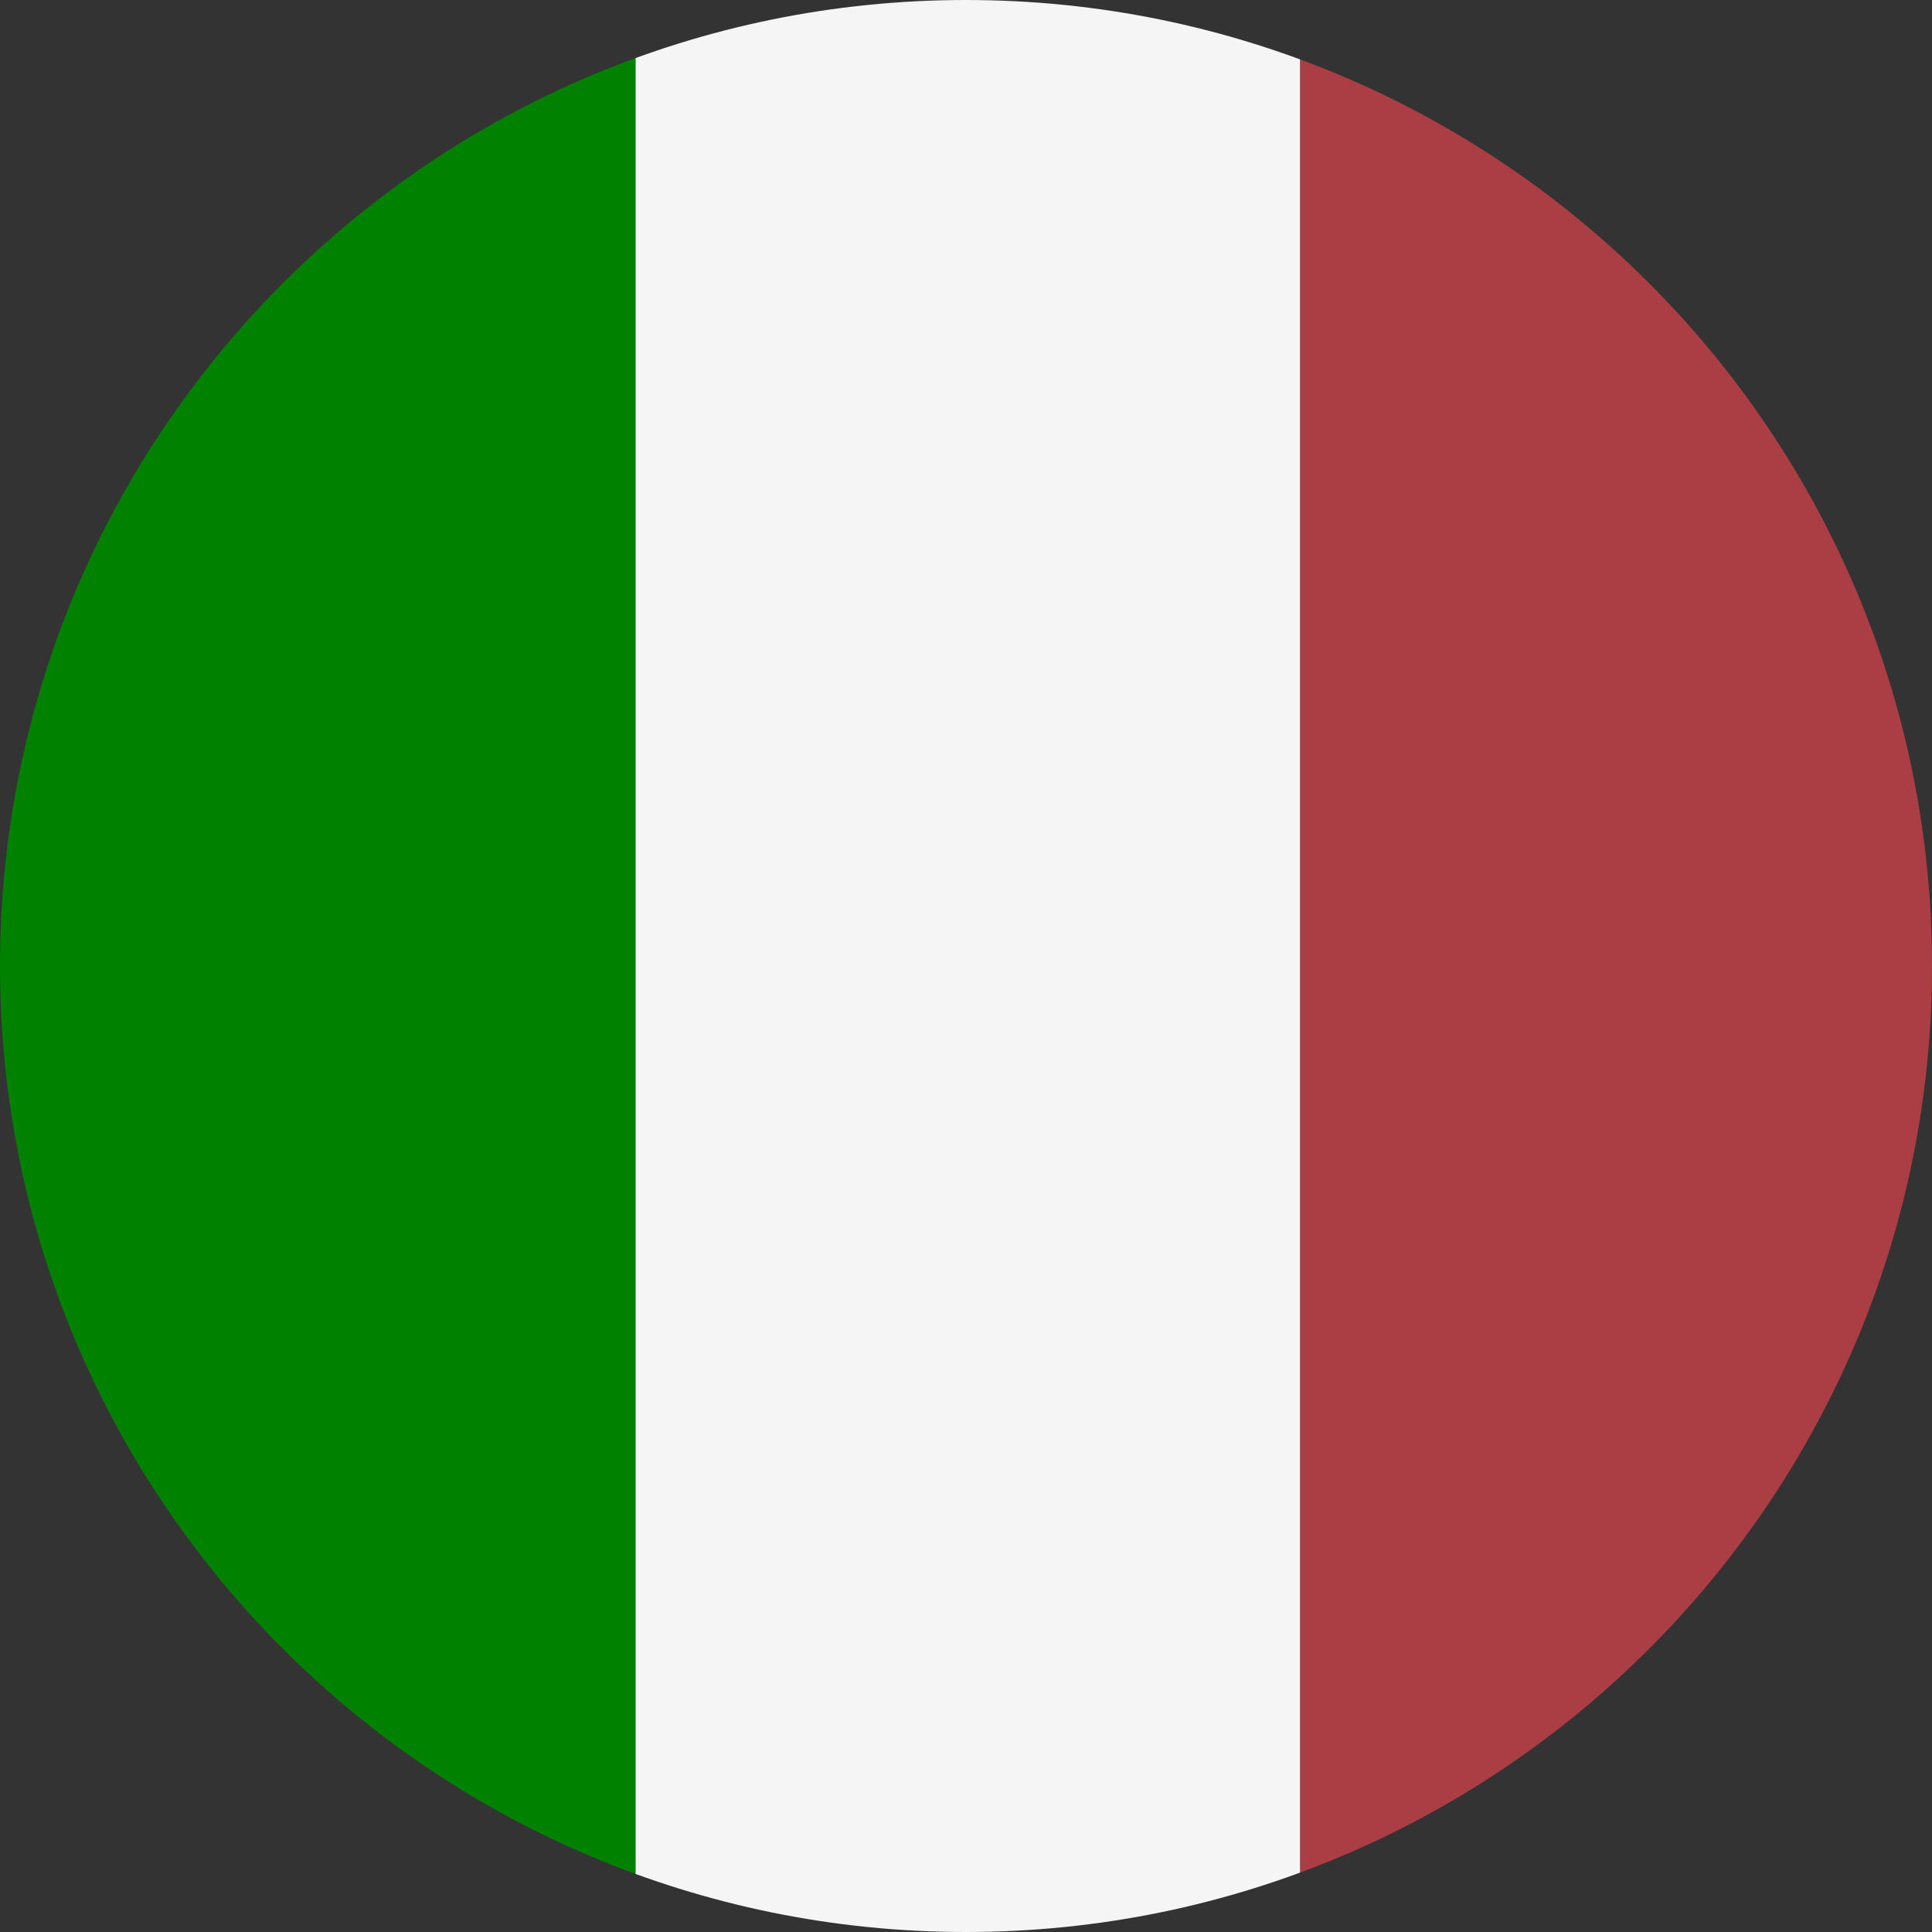 <?xml version="1.0" encoding="utf-8"?>
<!-- Generator: Adobe Illustrator 27.0.1, SVG Export Plug-In . SVG Version: 6.00 Build 0)  -->
<svg version="1.1" id="Ebene_1" xmlns="http://www.w3.org/2000/svg" xmlns:xlink="http://www.w3.org/1999/xlink" x="0px" y="0px"
	 viewBox="0 0 100 100" style="enable-background:new 0 0 100 100;" xml:space="preserve">
<rect x="0" y="0" width="100" height="100" fill="#333333" stroke="none"/>
<style type="text/css">
	.st0{clip-path:url(#SVGID_00000146475750993259174760000005808121688359303610_);fill:#008200;}
	.st1{clip-path:url(#SVGID_00000063619556564366547890000011719104065975367814_);fill:#F5F5F5;}
	.st2{clip-path:url(#SVGID_00000057145155437074843370000015163310483819225532_);fill:#AB3D45;}
</style>
<g id="Ebene_1_00000096033406714993001710000016606147068121789829_">
</g>
<g id="Ebene_2_00000015317827495041273910000010031372509604304816_">
</g>
<g id="Ebene_3">
</g>
<g id="Ebene_4">
</g>
<g id="Ebene_5">
</g>
<g id="Ebene_6">
</g>
<g id="Ebene_8">
	<g>
		<g>
			<defs>
				<path id="SVGID_1_" d="M0,50c0,27.6,22.4,50,50,50s50-22.4,50-50S77.6,0,50,0S0,22.4,0,50"/>
			</defs>
			<clipPath id="SVGID_00000036229069003898115980000007704765963327328418_">
				<use xlink:href="#SVGID_1_"  style="overflow:visible;"/>
			</clipPath>
			
				<rect x="-1.4" y="-1.2" style="clip-path:url(#SVGID_00000036229069003898115980000007704765963327328418_);fill:#008200;" width="34.4" height="103.2"/>
		</g>
		<g>
			<defs>
				<path id="SVGID_00000015331410670818799610000004749248741372745634_" d="M0,50c0,27.6,22.4,50,50,50s50-22.4,50-50S77.6,0,50,0
					S0,22.4,0,50"/>
			</defs>
			<clipPath id="SVGID_00000007429303287116502480000002106808374588896919_">
				<use xlink:href="#SVGID_00000015331410670818799610000004749248741372745634_"  style="overflow:visible;"/>
			</clipPath>
			
				<rect x="32.9" y="-1.2" style="clip-path:url(#SVGID_00000007429303287116502480000002106808374588896919_);fill:#F5F5F5;" width="34.4" height="103.2"/>
		</g>
		<g>
			<defs>
				<path id="SVGID_00000078016480834205295680000002151744048252048023_" d="M0,50c0,27.6,22.4,50,50,50s50-22.4,50-50S77.6,0,50,0
					S0,22.4,0,50"/>
			</defs>
			<clipPath id="SVGID_00000018960154286394276270000016391332880275547541_">
				<use xlink:href="#SVGID_00000078016480834205295680000002151744048252048023_"  style="overflow:visible;"/>
			</clipPath>
			
				<rect x="67.3" y="-1.2" style="clip-path:url(#SVGID_00000018960154286394276270000016391332880275547541_);fill:#AB3D45;" width="34.4" height="103.2"/>
		</g>
	</g>
</g>
</svg>
